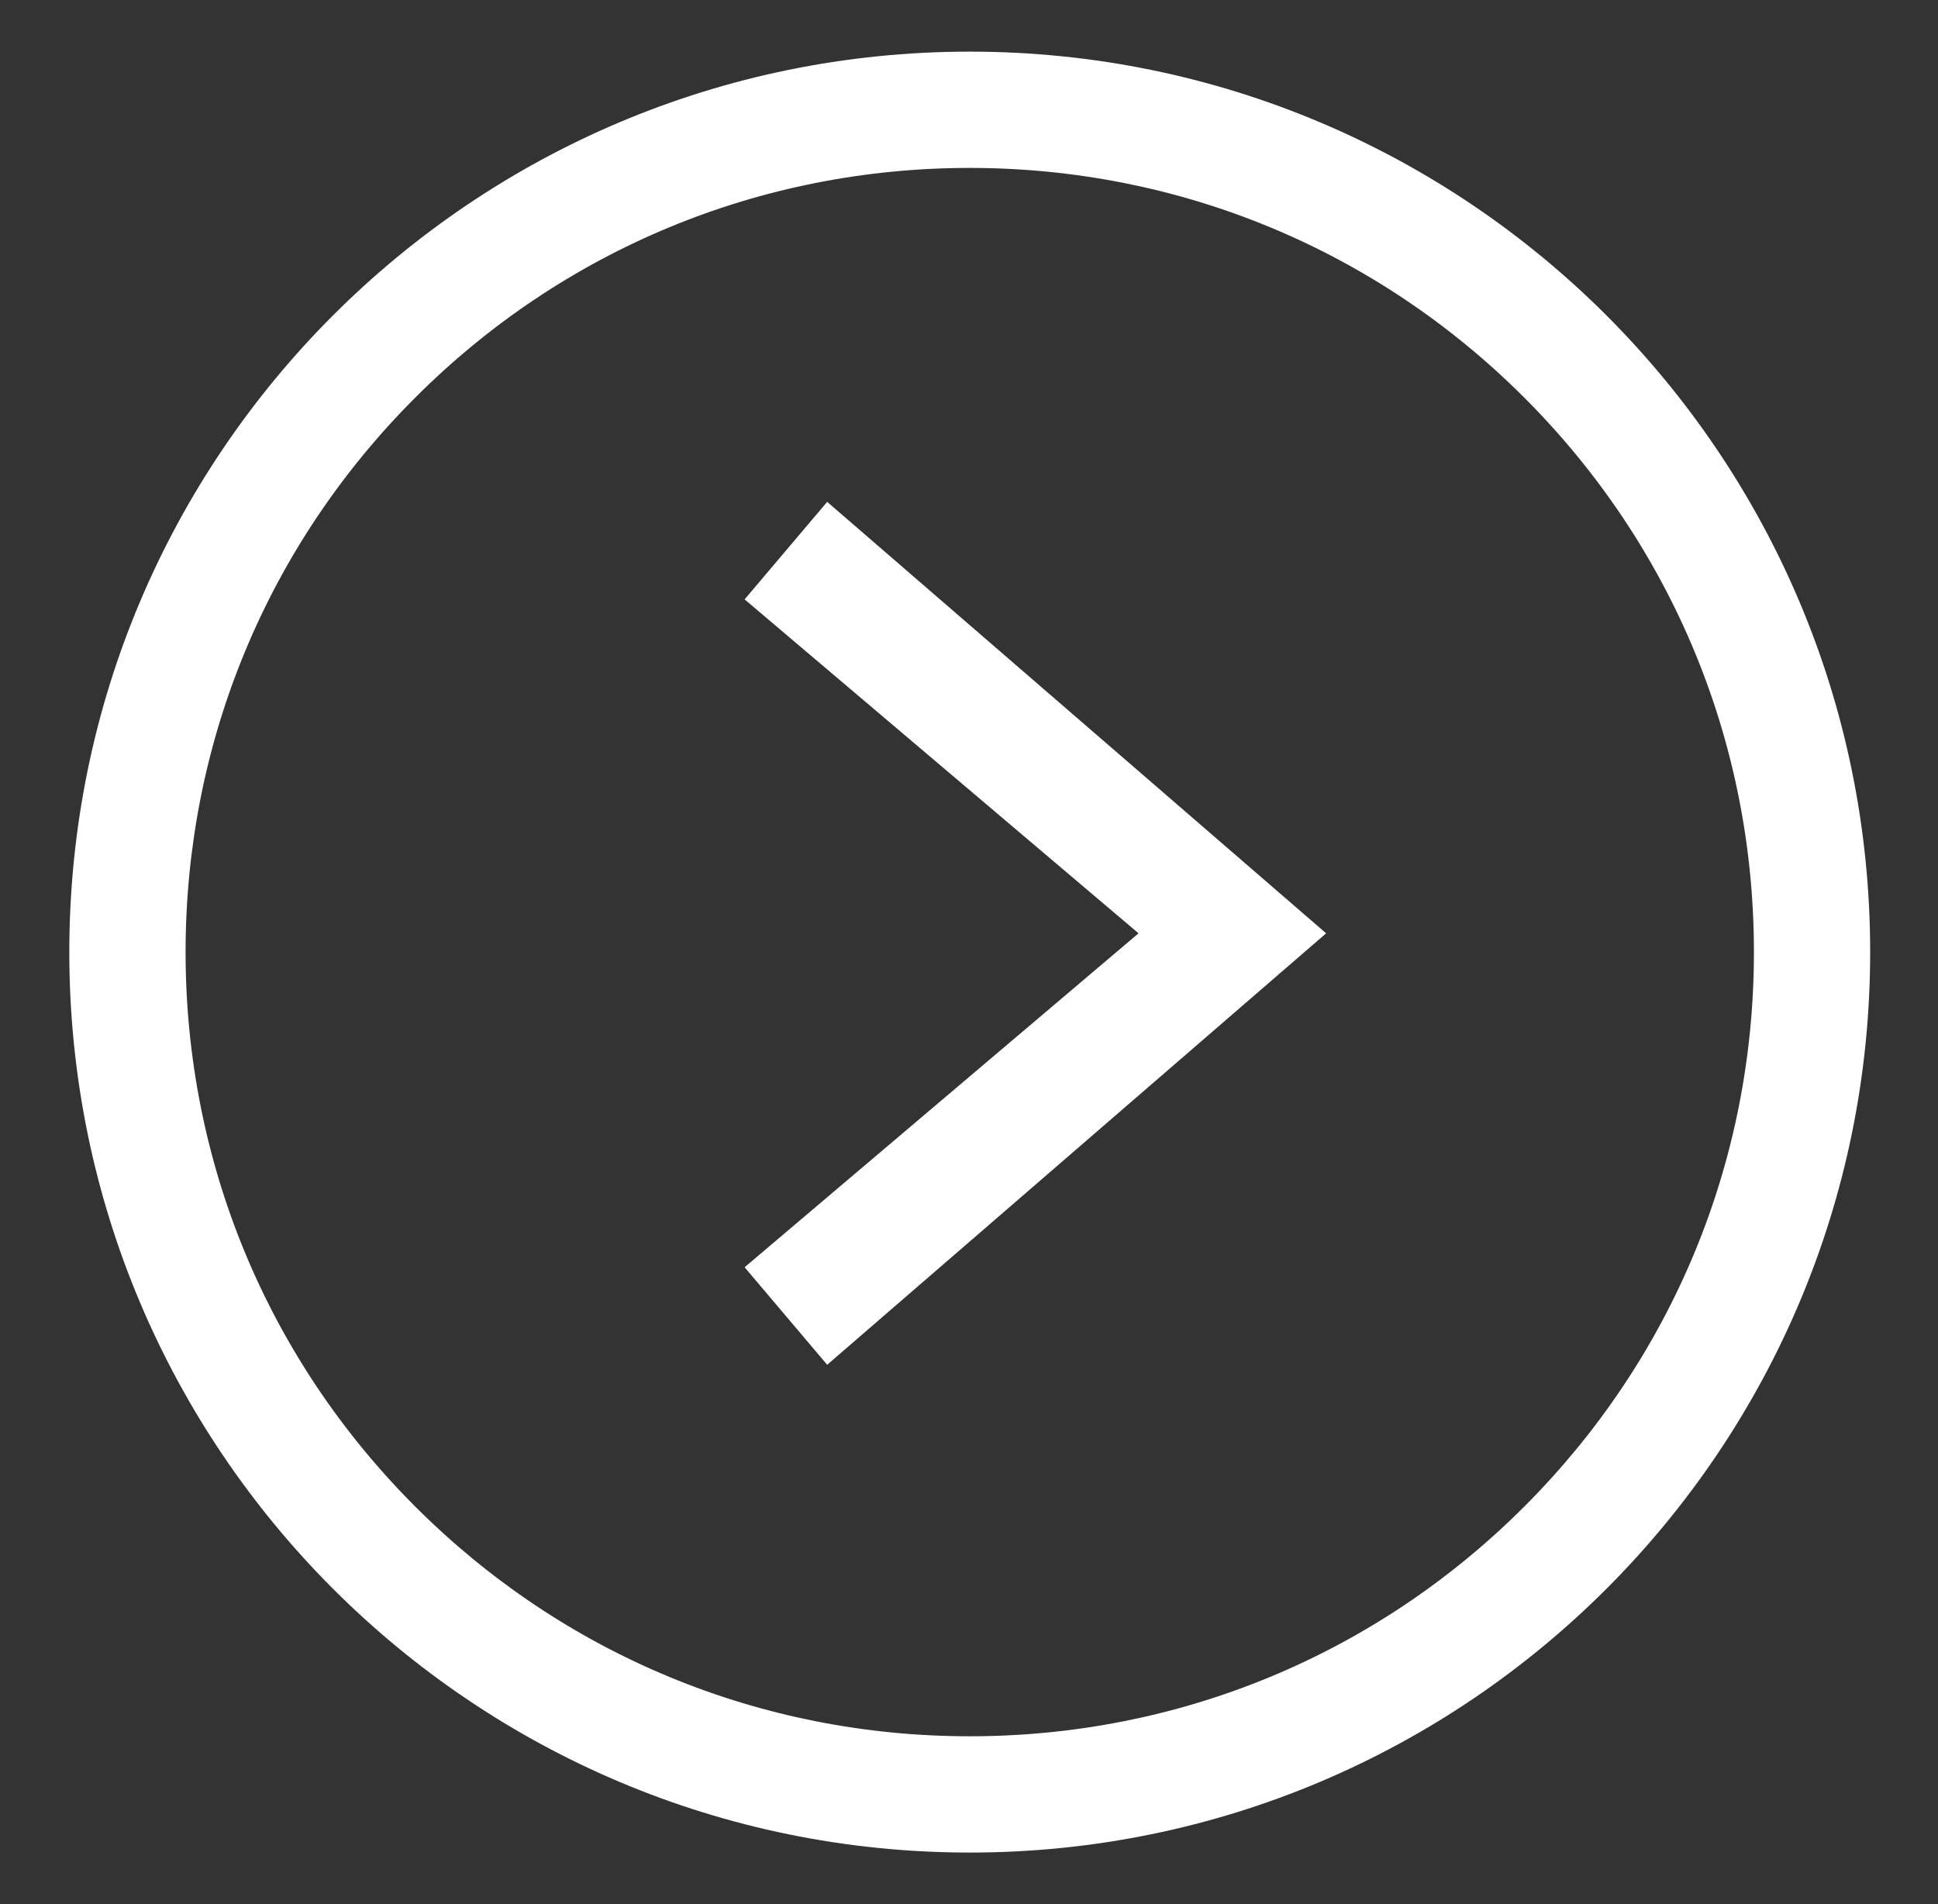 <?xml version="1.0" encoding="utf-8"?>
<!-- Generator: Adobe Illustrator 16.0.0, SVG Export Plug-In . SVG Version: 6.00 Build 0)  -->
<!DOCTYPE svg PUBLIC "-//W3C//DTD SVG 1.1//EN" "http://www.w3.org/Graphics/SVG/1.1/DTD/svg11.dtd">
<svg version="1.1" id="Layer_1" xmlns="http://www.w3.org/2000/svg" xmlns:xlink="http://www.w3.org/1999/xlink" x="0px" y="0px"
	 width="50px" height="49.125px" viewBox="0 0 50 49.125" enable-background="new 0 0 50 49.125" xml:space="preserve">
<rect x="0" y="0" width="50" height="49.125" fill="#333333" stroke="none"/>
<polygon fill="#FFFFFF" points="34.214,24.078 21.341,35.209 19.211,32.693 29.374,24.078 19.211,15.463 21.341,12.947 "/>
<path fill="#FFFFFF" d="M25.019,1.332c12.83,0,23.231,10.401,23.231,23.23c0,12.83-10.401,23.231-23.231,23.231
	S1.788,37.392,1.788,24.562C1.788,11.732,12.188,1.332,25.019,1.332z M25.019,4.332c-5.403,0-10.484,2.104-14.305,5.925
	c-3.821,3.821-5.926,8.901-5.926,14.305s2.104,10.484,5.926,14.306c3.82,3.821,8.901,5.925,14.305,5.925
	c5.404,0,10.484-2.104,14.306-5.925c3.821-3.821,5.926-8.902,5.926-14.306s-2.104-10.484-5.926-14.305
	C35.503,6.436,30.423,4.332,25.019,4.332"/>
</svg>
